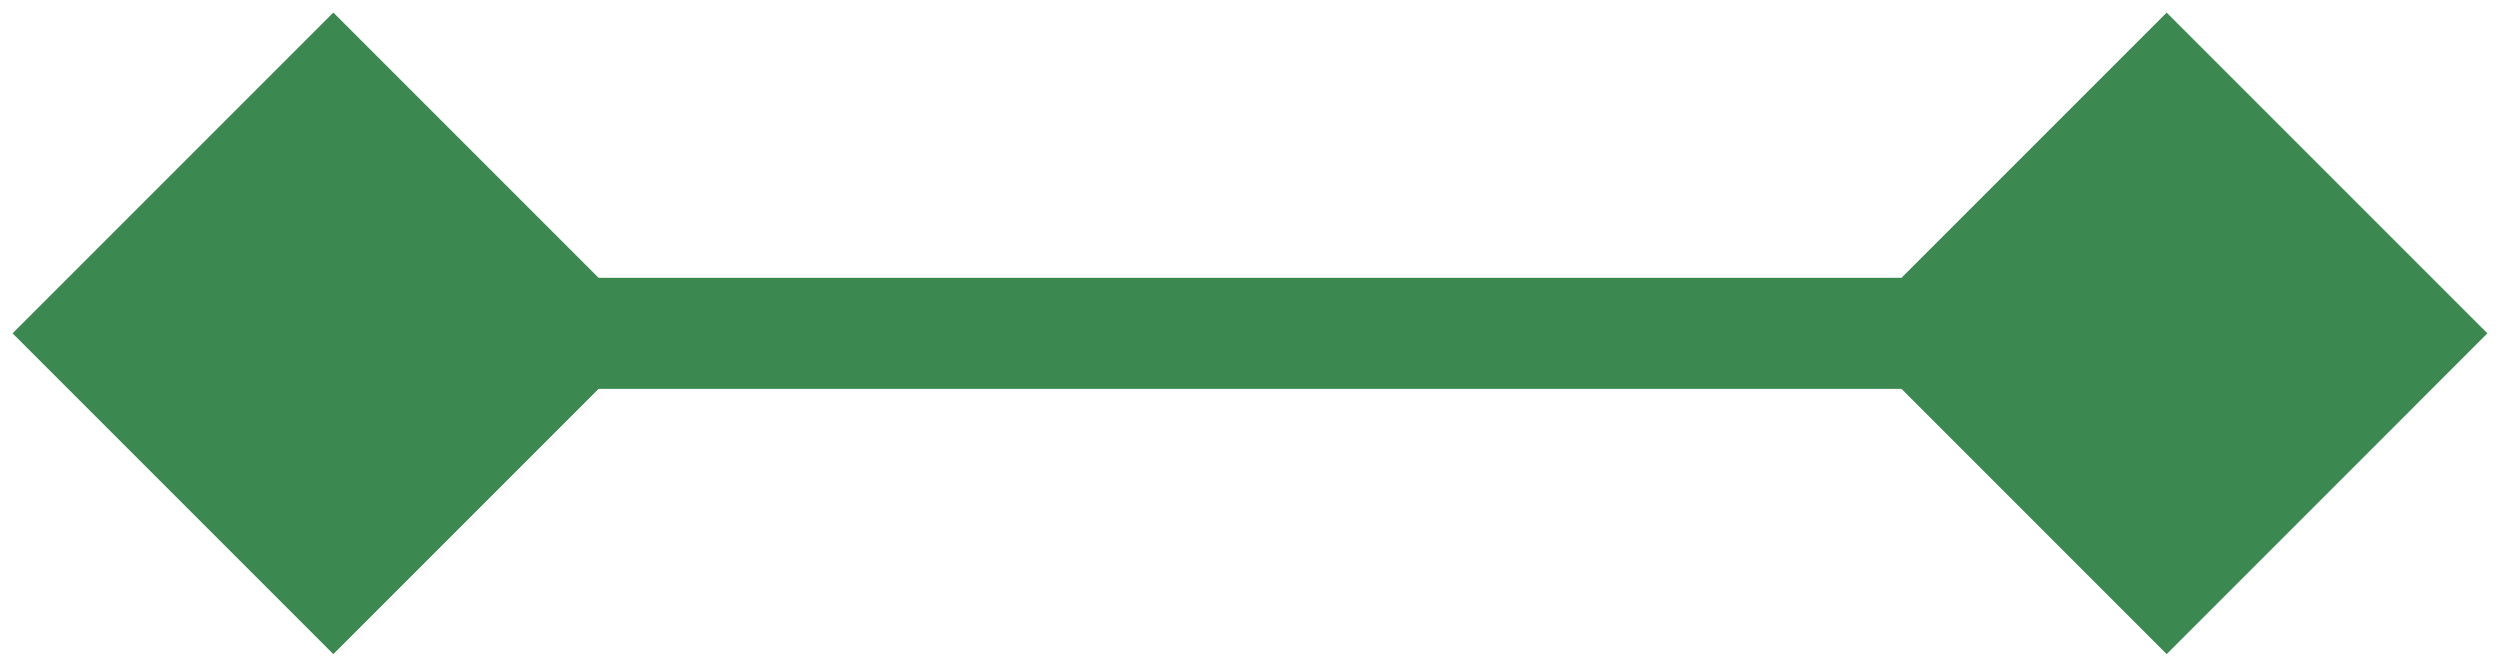 <svg xmlns="http://www.w3.org/2000/svg" width="45" height="12" viewBox="0 0 45 12" fill="none">
    <path d="M0.226 6L6 11.774L11.774 6L6 0.226L0.226 6ZM44.773 6L39 0.227L33.227 6L39 11.774L44.773 6ZM6 7L39 7L39 5L6 5L6 7Z" fill="#3B8951"/>
</svg>